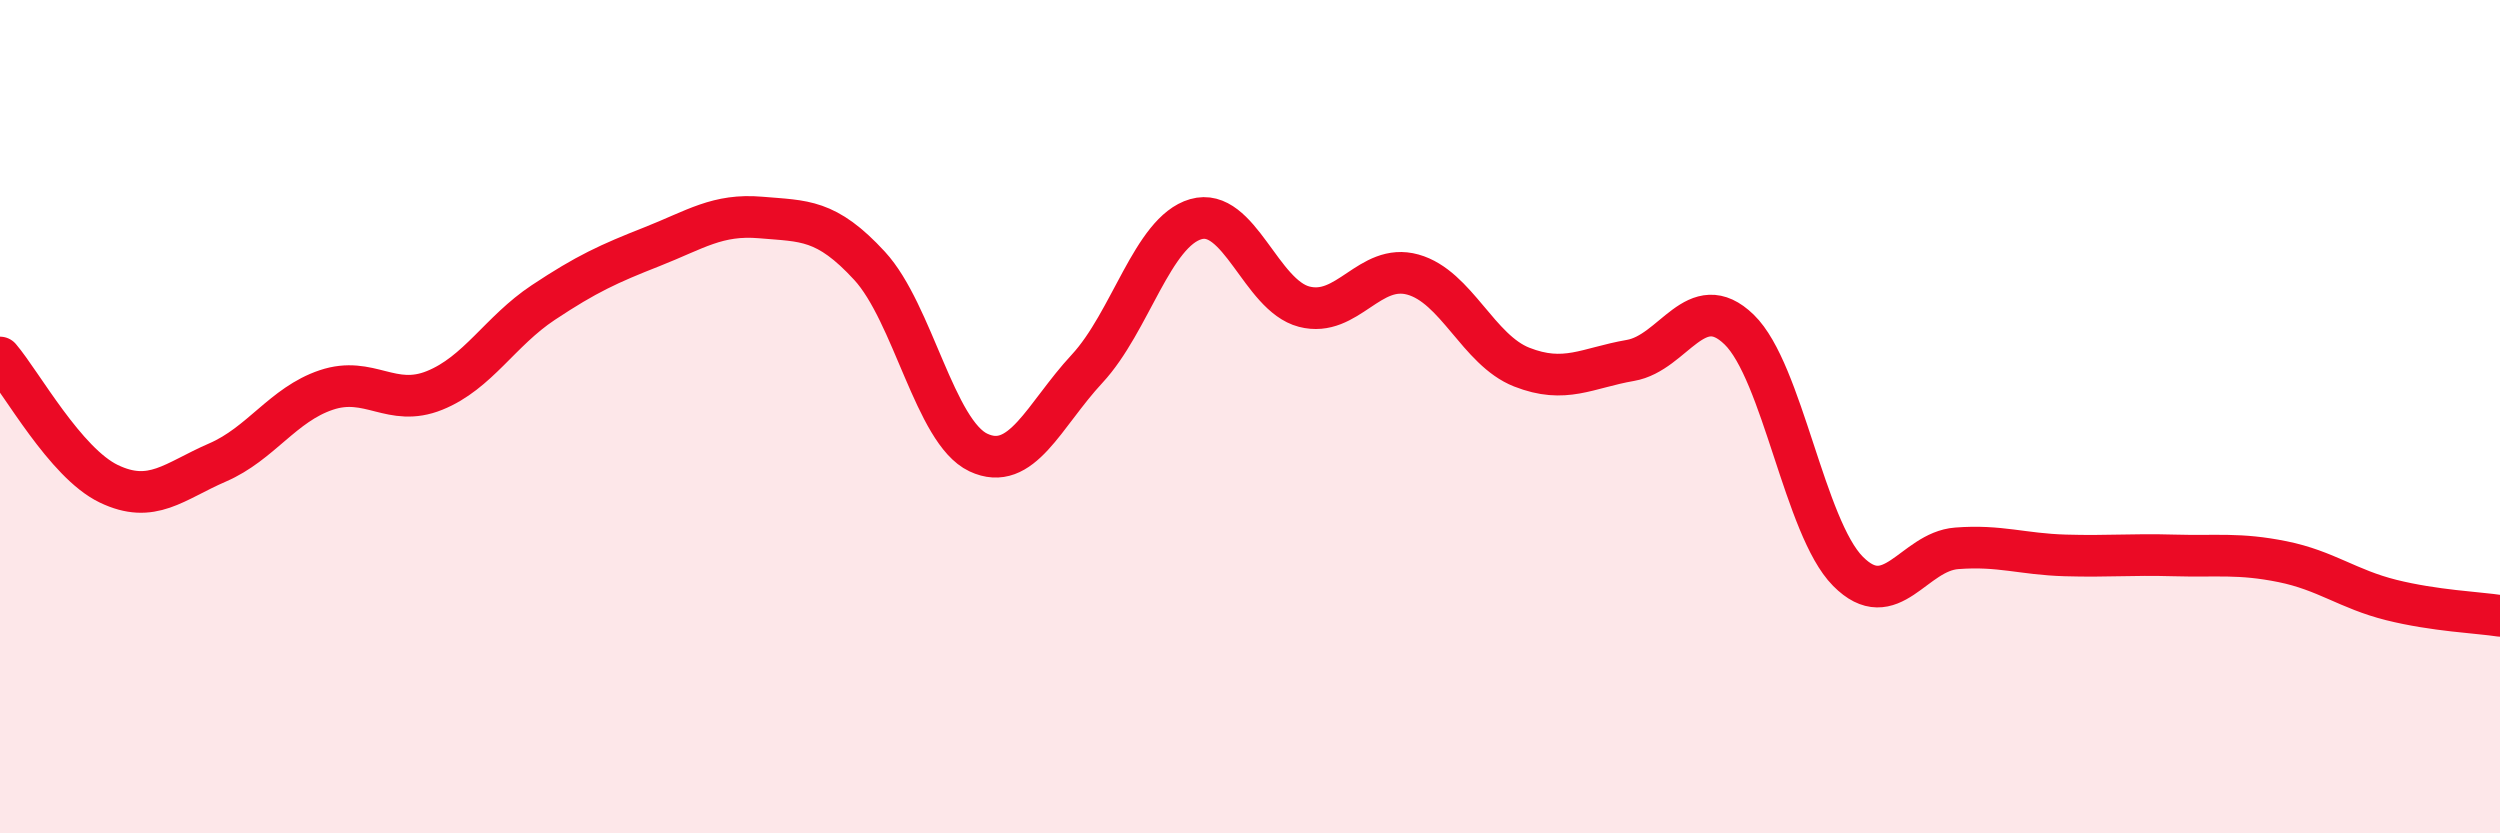 
    <svg width="60" height="20" viewBox="0 0 60 20" xmlns="http://www.w3.org/2000/svg">
      <path
        d="M 0,8.58 C 0.52,9.19 1.57,11.11 2.61,11.61 C 3.65,12.11 4.18,11.55 5.22,11.1 C 6.26,10.65 6.79,9.71 7.83,9.36 C 8.87,9.01 9.39,9.79 10.43,9.37 C 11.47,8.95 12,7.95 13.04,7.26 C 14.08,6.57 14.61,6.33 15.65,5.92 C 16.69,5.51 17.22,5.13 18.26,5.22 C 19.3,5.31 19.83,5.25 20.87,6.38 C 21.91,7.51 22.44,10.37 23.48,10.86 C 24.52,11.35 25.05,9.97 26.09,8.85 C 27.13,7.73 27.66,5.56 28.7,5.26 C 29.74,4.96 30.26,7.09 31.3,7.36 C 32.34,7.63 32.87,6.3 33.91,6.59 C 34.95,6.88 35.48,8.4 36.52,8.81 C 37.56,9.22 38.09,8.83 39.13,8.65 C 40.17,8.47 40.7,6.9 41.74,7.91 C 42.78,8.92 43.31,12.66 44.35,13.71 C 45.39,14.76 45.92,13.24 46.96,13.16 C 48,13.08 48.53,13.3 49.57,13.33 C 50.61,13.36 51.13,13.3 52.17,13.33 C 53.21,13.36 53.74,13.27 54.78,13.48 C 55.82,13.69 56.35,14.14 57.39,14.4 C 58.43,14.66 59.48,14.7 60,14.78L60 20L0 20Z"
        fill="#EB0A25"
        opacity="0.1"
        stroke-linecap="round"
        stroke-linejoin="round"
      />
      <path
        d="M 0,8.58 C 0.52,9.19 1.57,11.11 2.61,11.61 C 3.65,12.11 4.18,11.55 5.22,11.1 C 6.26,10.65 6.79,9.71 7.83,9.36 C 8.87,9.01 9.39,9.79 10.43,9.37 C 11.47,8.95 12,7.95 13.04,7.26 C 14.08,6.57 14.61,6.33 15.65,5.92 C 16.69,5.51 17.22,5.13 18.26,5.22 C 19.3,5.31 19.83,5.25 20.87,6.38 C 21.91,7.51 22.44,10.37 23.48,10.86 C 24.52,11.35 25.05,9.97 26.09,8.85 C 27.13,7.73 27.66,5.56 28.7,5.26 C 29.74,4.96 30.26,7.09 31.3,7.36 C 32.34,7.63 32.87,6.3 33.91,6.59 C 34.95,6.88 35.48,8.4 36.52,8.81 C 37.56,9.22 38.09,8.83 39.13,8.65 C 40.17,8.47 40.7,6.9 41.74,7.91 C 42.78,8.92 43.31,12.66 44.35,13.71 C 45.39,14.76 45.92,13.24 46.96,13.16 C 48,13.08 48.53,13.3 49.57,13.33 C 50.61,13.36 51.13,13.3 52.17,13.33 C 53.21,13.36 53.74,13.27 54.78,13.48 C 55.82,13.69 56.35,14.14 57.39,14.4 C 58.43,14.66 59.48,14.7 60,14.78"
        stroke="#EB0A25"
        stroke-width="1"
        fill="none"
        stroke-linecap="round"
        stroke-linejoin="round"
      />
    </svg>
  